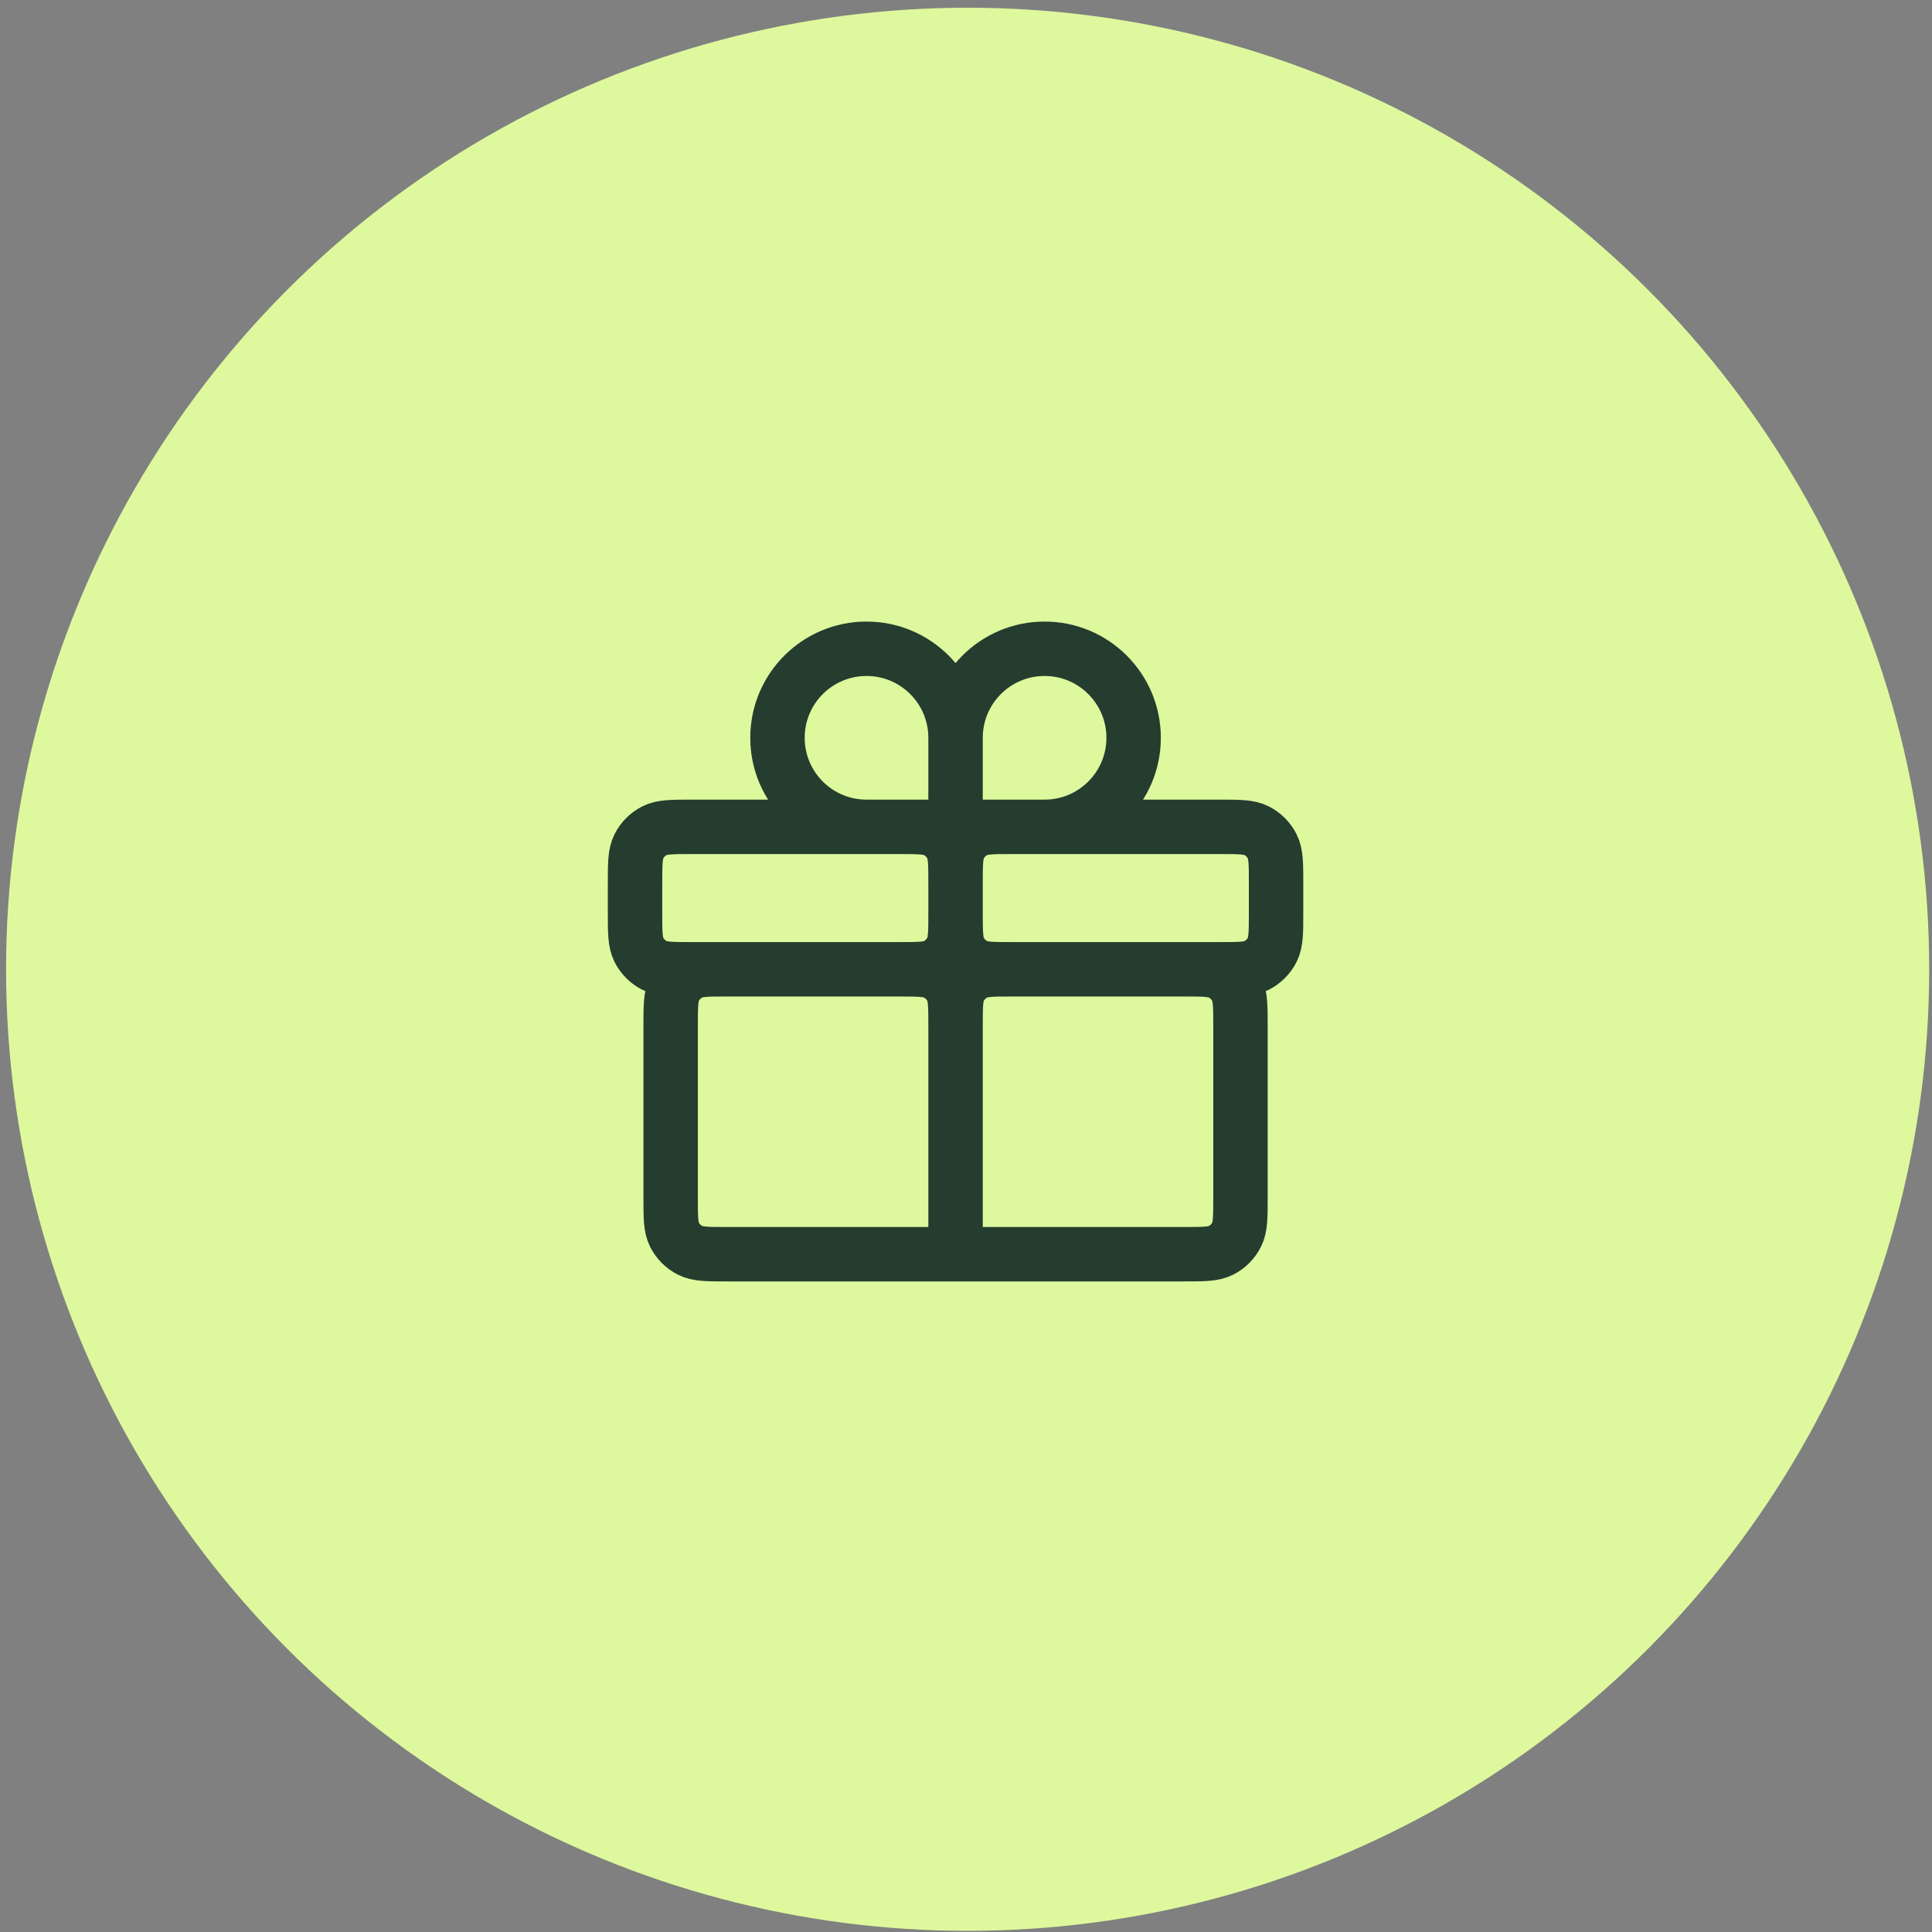 <svg xmlns="http://www.w3.org/2000/svg" width="71" height="71" viewBox="0 0 71 71" fill="none"><rect x="0" y="0" width="71" height="71" fill="#808080" stroke="none"/><circle cx="35.56" cy="35.621" r="35.337" fill="#DEF89D"></circle><path d="M35.116 46.092H43.492C44.225 46.092 44.592 46.092 44.872 45.949C45.119 45.824 45.318 45.623 45.443 45.377C45.586 45.097 45.587 44.73 45.587 43.998V37.715C45.587 36.982 45.586 36.616 45.443 36.336C45.318 36.09 45.119 35.889 44.872 35.764C44.592 35.621 44.225 35.621 43.492 35.621H37.21M35.116 46.092V37.715M35.116 46.092H26.739C26.006 46.092 25.64 46.092 25.36 45.949C25.114 45.824 24.914 45.623 24.788 45.377C24.646 45.097 24.646 44.73 24.646 43.998V37.715C24.646 36.982 24.646 36.616 24.788 36.336C24.914 36.09 25.114 35.889 25.36 35.764C25.64 35.621 26.006 35.621 26.739 35.621H33.022M35.116 37.715C35.116 36.982 35.116 36.616 35.259 36.336C35.384 36.09 35.584 35.889 35.831 35.764C36.111 35.621 36.477 35.621 37.21 35.621M35.116 37.715C35.116 36.982 35.116 36.616 34.973 36.336C34.847 36.09 34.648 35.889 34.402 35.764C34.122 35.621 33.755 35.621 33.022 35.621M37.21 35.621H44.801C45.534 35.621 45.901 35.621 46.181 35.479C46.427 35.353 46.627 35.153 46.752 34.907C46.895 34.627 46.895 34.26 46.895 33.527V32.48C46.895 31.747 46.895 31.381 46.752 31.101C46.627 30.854 46.427 30.654 46.181 30.529C45.901 30.386 45.534 30.386 44.801 30.386H37.21C36.477 30.386 36.111 30.386 35.831 30.529C35.584 30.654 35.384 30.854 35.259 31.101C35.116 31.381 35.116 31.747 35.116 32.48M37.21 35.621C36.477 35.621 36.111 35.621 35.831 35.479C35.584 35.353 35.384 35.153 35.259 34.907C35.116 34.627 35.116 34.26 35.116 33.527M33.022 35.621H25.43C24.698 35.621 24.331 35.621 24.051 35.479C23.805 35.353 23.605 35.153 23.48 34.907C23.337 34.627 23.337 34.26 23.337 33.527V32.48C23.337 31.747 23.337 31.381 23.48 31.101C23.605 30.854 23.805 30.654 24.051 30.529C24.331 30.386 24.698 30.386 25.43 30.386H33.022C33.755 30.386 34.122 30.386 34.402 30.529C34.648 30.654 34.847 30.854 34.973 31.101C35.116 31.381 35.116 31.747 35.116 32.48M33.022 35.621C33.755 35.621 34.122 35.621 34.402 35.479C34.648 35.353 34.847 35.153 34.973 34.907C35.116 34.627 35.116 34.26 35.116 33.527M35.116 33.527V32.48M35.116 27.114V30.386M35.116 27.114C35.116 25.307 36.581 23.842 38.388 23.842C40.195 23.842 41.66 25.307 41.66 27.114C41.66 28.921 40.195 30.386 38.388 30.386H35.116M35.116 27.114C35.116 25.307 33.651 23.842 31.844 23.842C30.037 23.842 28.572 25.307 28.572 27.114C28.572 28.921 30.037 30.386 31.844 30.386H35.116" stroke="#253D2F" stroke-width="2" stroke-linecap="round" stroke-linejoin="round"></path></svg>